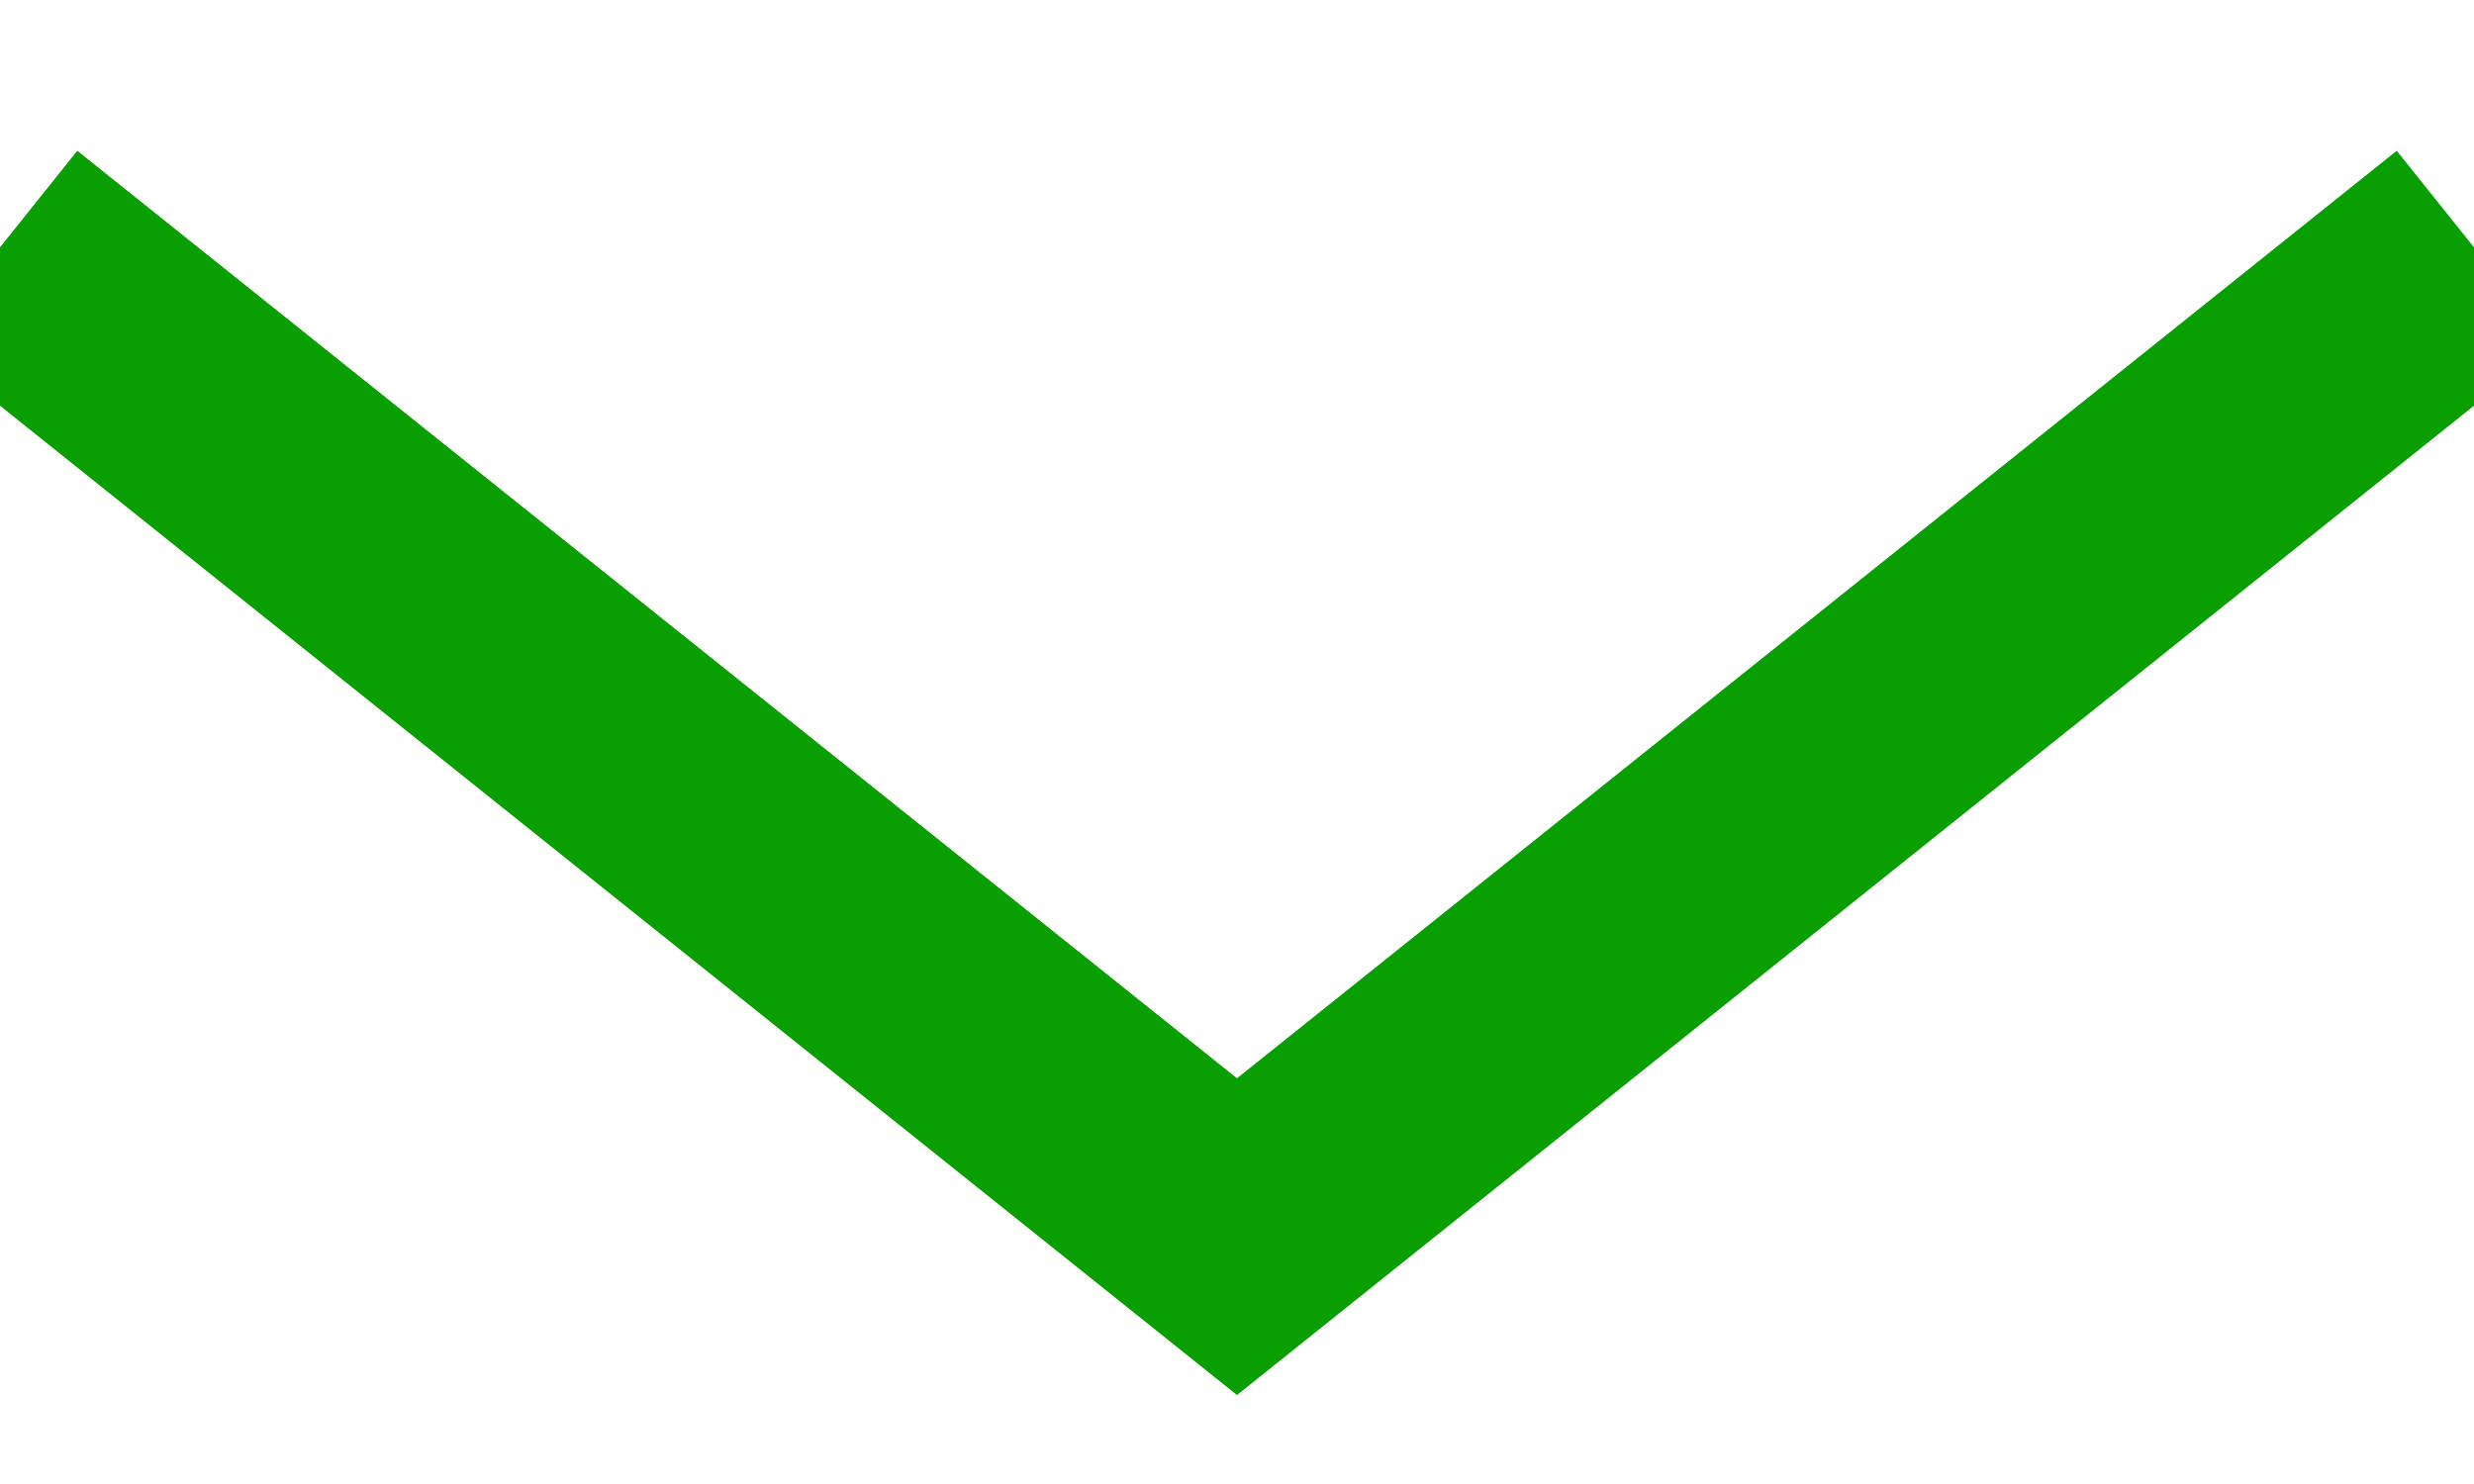 <svg xmlns="http://www.w3.org/2000/svg" width="10" height="6" viewBox="0 0 10 6">
    <path fill="none" fill-rule="evenodd" stroke="#099F03" d="M7 -3L3 2 7 7" transform="matrix(0 -1 -1 0 7 8)"/>
</svg>
